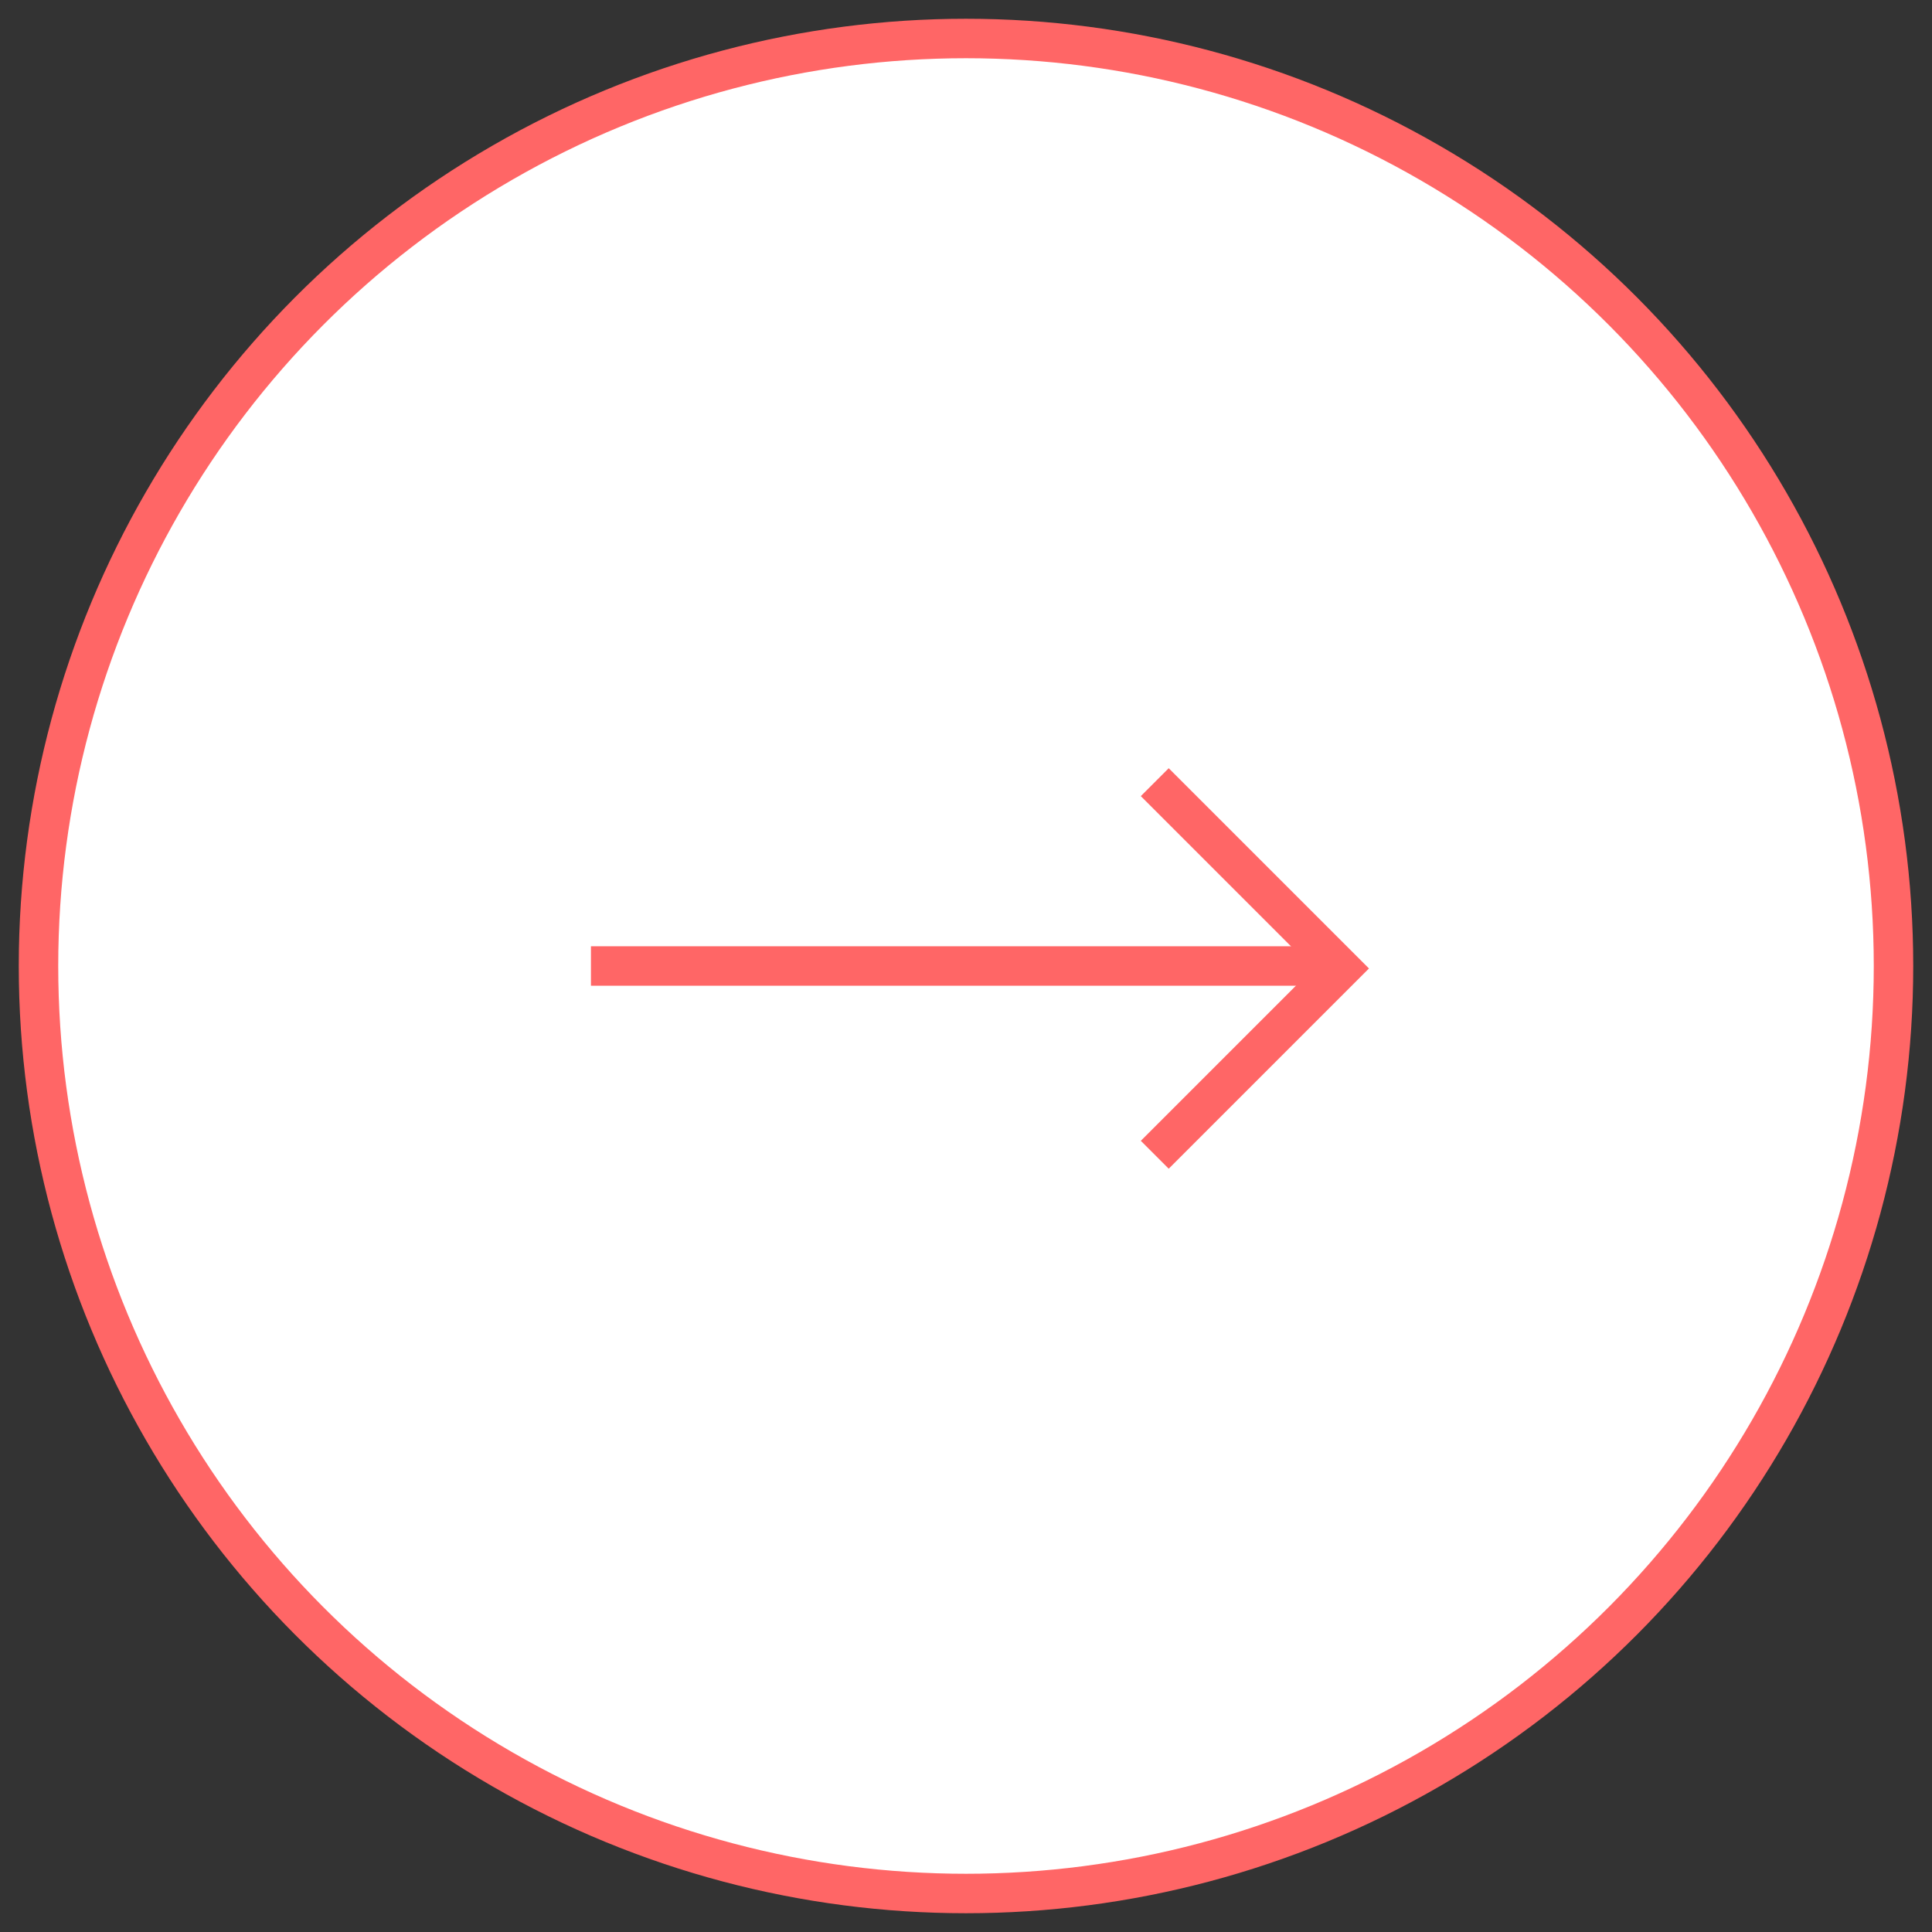 <?xml version="1.0" encoding="UTF-8"?><svg id="a" xmlns="http://www.w3.org/2000/svg" width="54" height="54" viewBox="0 0 54 54"><rect x="0" y="0" width="54" height="54" fill="#333333" stroke="none"/><circle cx="27" cy="27" r="25.924" fill="#fff" stroke="#f66" stroke-miterlimit="10" stroke-width="1.103"/><line x1="16.517" y1="27" x2="37.483" y2="27" fill="none" stroke="#f66" stroke-miterlimit="10" stroke-width="1.103"/><polyline points="32.276 21.862 37.483 27.069 32.276 32.276" fill="none" stroke="#f66" stroke-miterlimit="10" stroke-width="1.103"/></svg>